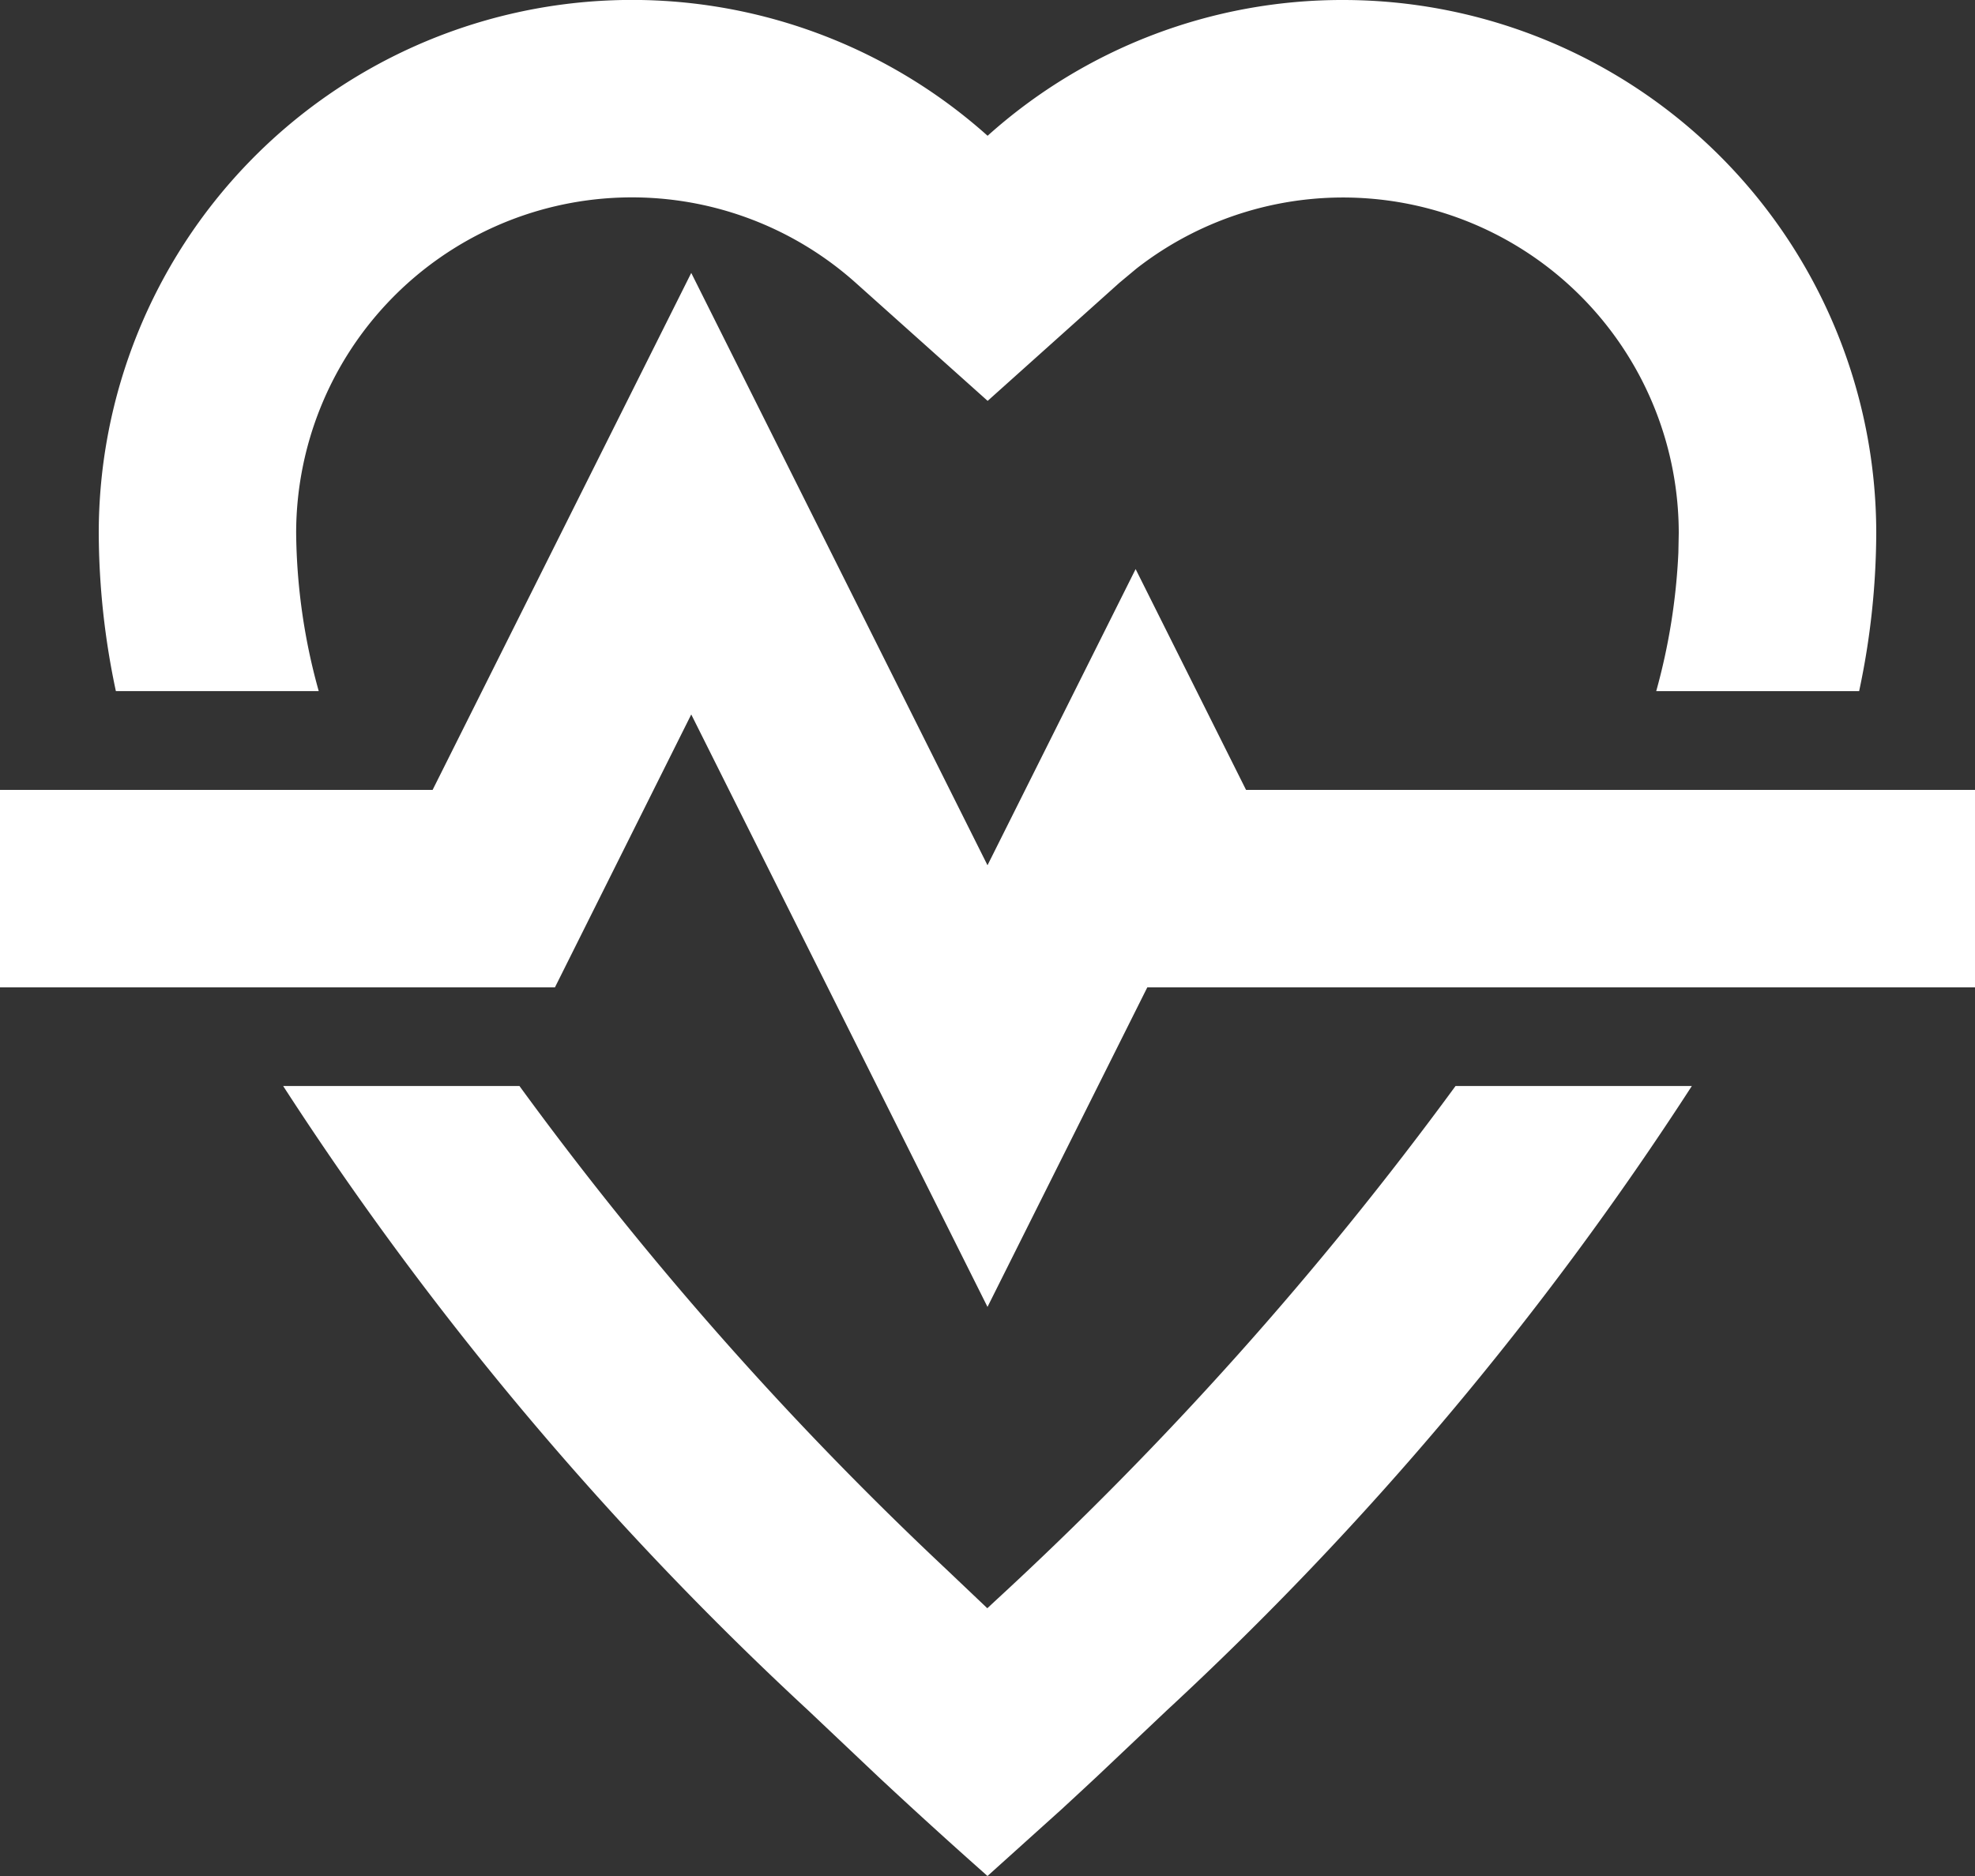 <svg xmlns="http://www.w3.org/2000/svg" width="41.64" height="39.558" viewBox="0 0 41.64 39.558">
  <rect x="0" y="0" width="41.64" height="39.558" fill="#333333" stroke="none"/>
  <g id="Page-1" transform="translate(-42.667 -64)">
    <g id="add" transform="translate(42.667 64)">
      <path id="Combined-Shape" d="M35.67,22.9A69.064,69.064,0,0,1,24.595,36.071l-1.459,1.381q-.373.348-.755.7L20.82,39.558q-1.2-1.063-2.316-2.106l-1.459-1.381A69.067,69.067,0,0,1,5.97,22.9h4.982a72.89,72.89,0,0,0,9,10.191l.864.821.145-.135A74.9,74.9,0,0,0,30.688,22.9ZM14.574,5.755l6.246,12.49L23.943,12l2.328,4.656H41.64V20.82H24.189L20.82,27.558,14.574,15.065,11.7,20.82H0V16.656H9.121ZM28.315,0A11.243,11.243,0,0,1,39.558,11.243a16.155,16.155,0,0,1-.361,3.331H34.919a13.115,13.115,0,0,0,.467-2.919l.008-.412a7.078,7.078,0,0,0-11.433-5.58l-.36.3-2.778,2.49L18.044,5.966a7.079,7.079,0,0,0-11.8,5.276,12.758,12.758,0,0,0,.476,3.331H2.443a16.158,16.158,0,0,1-.361-3.331,11.243,11.243,0,0,1,18.74-8.379A11.188,11.188,0,0,1,28.315,0Z" transform="translate(0 0)" fill="#fff" fill-rule="evenodd"/>
    </g>
  </g>
</svg>
